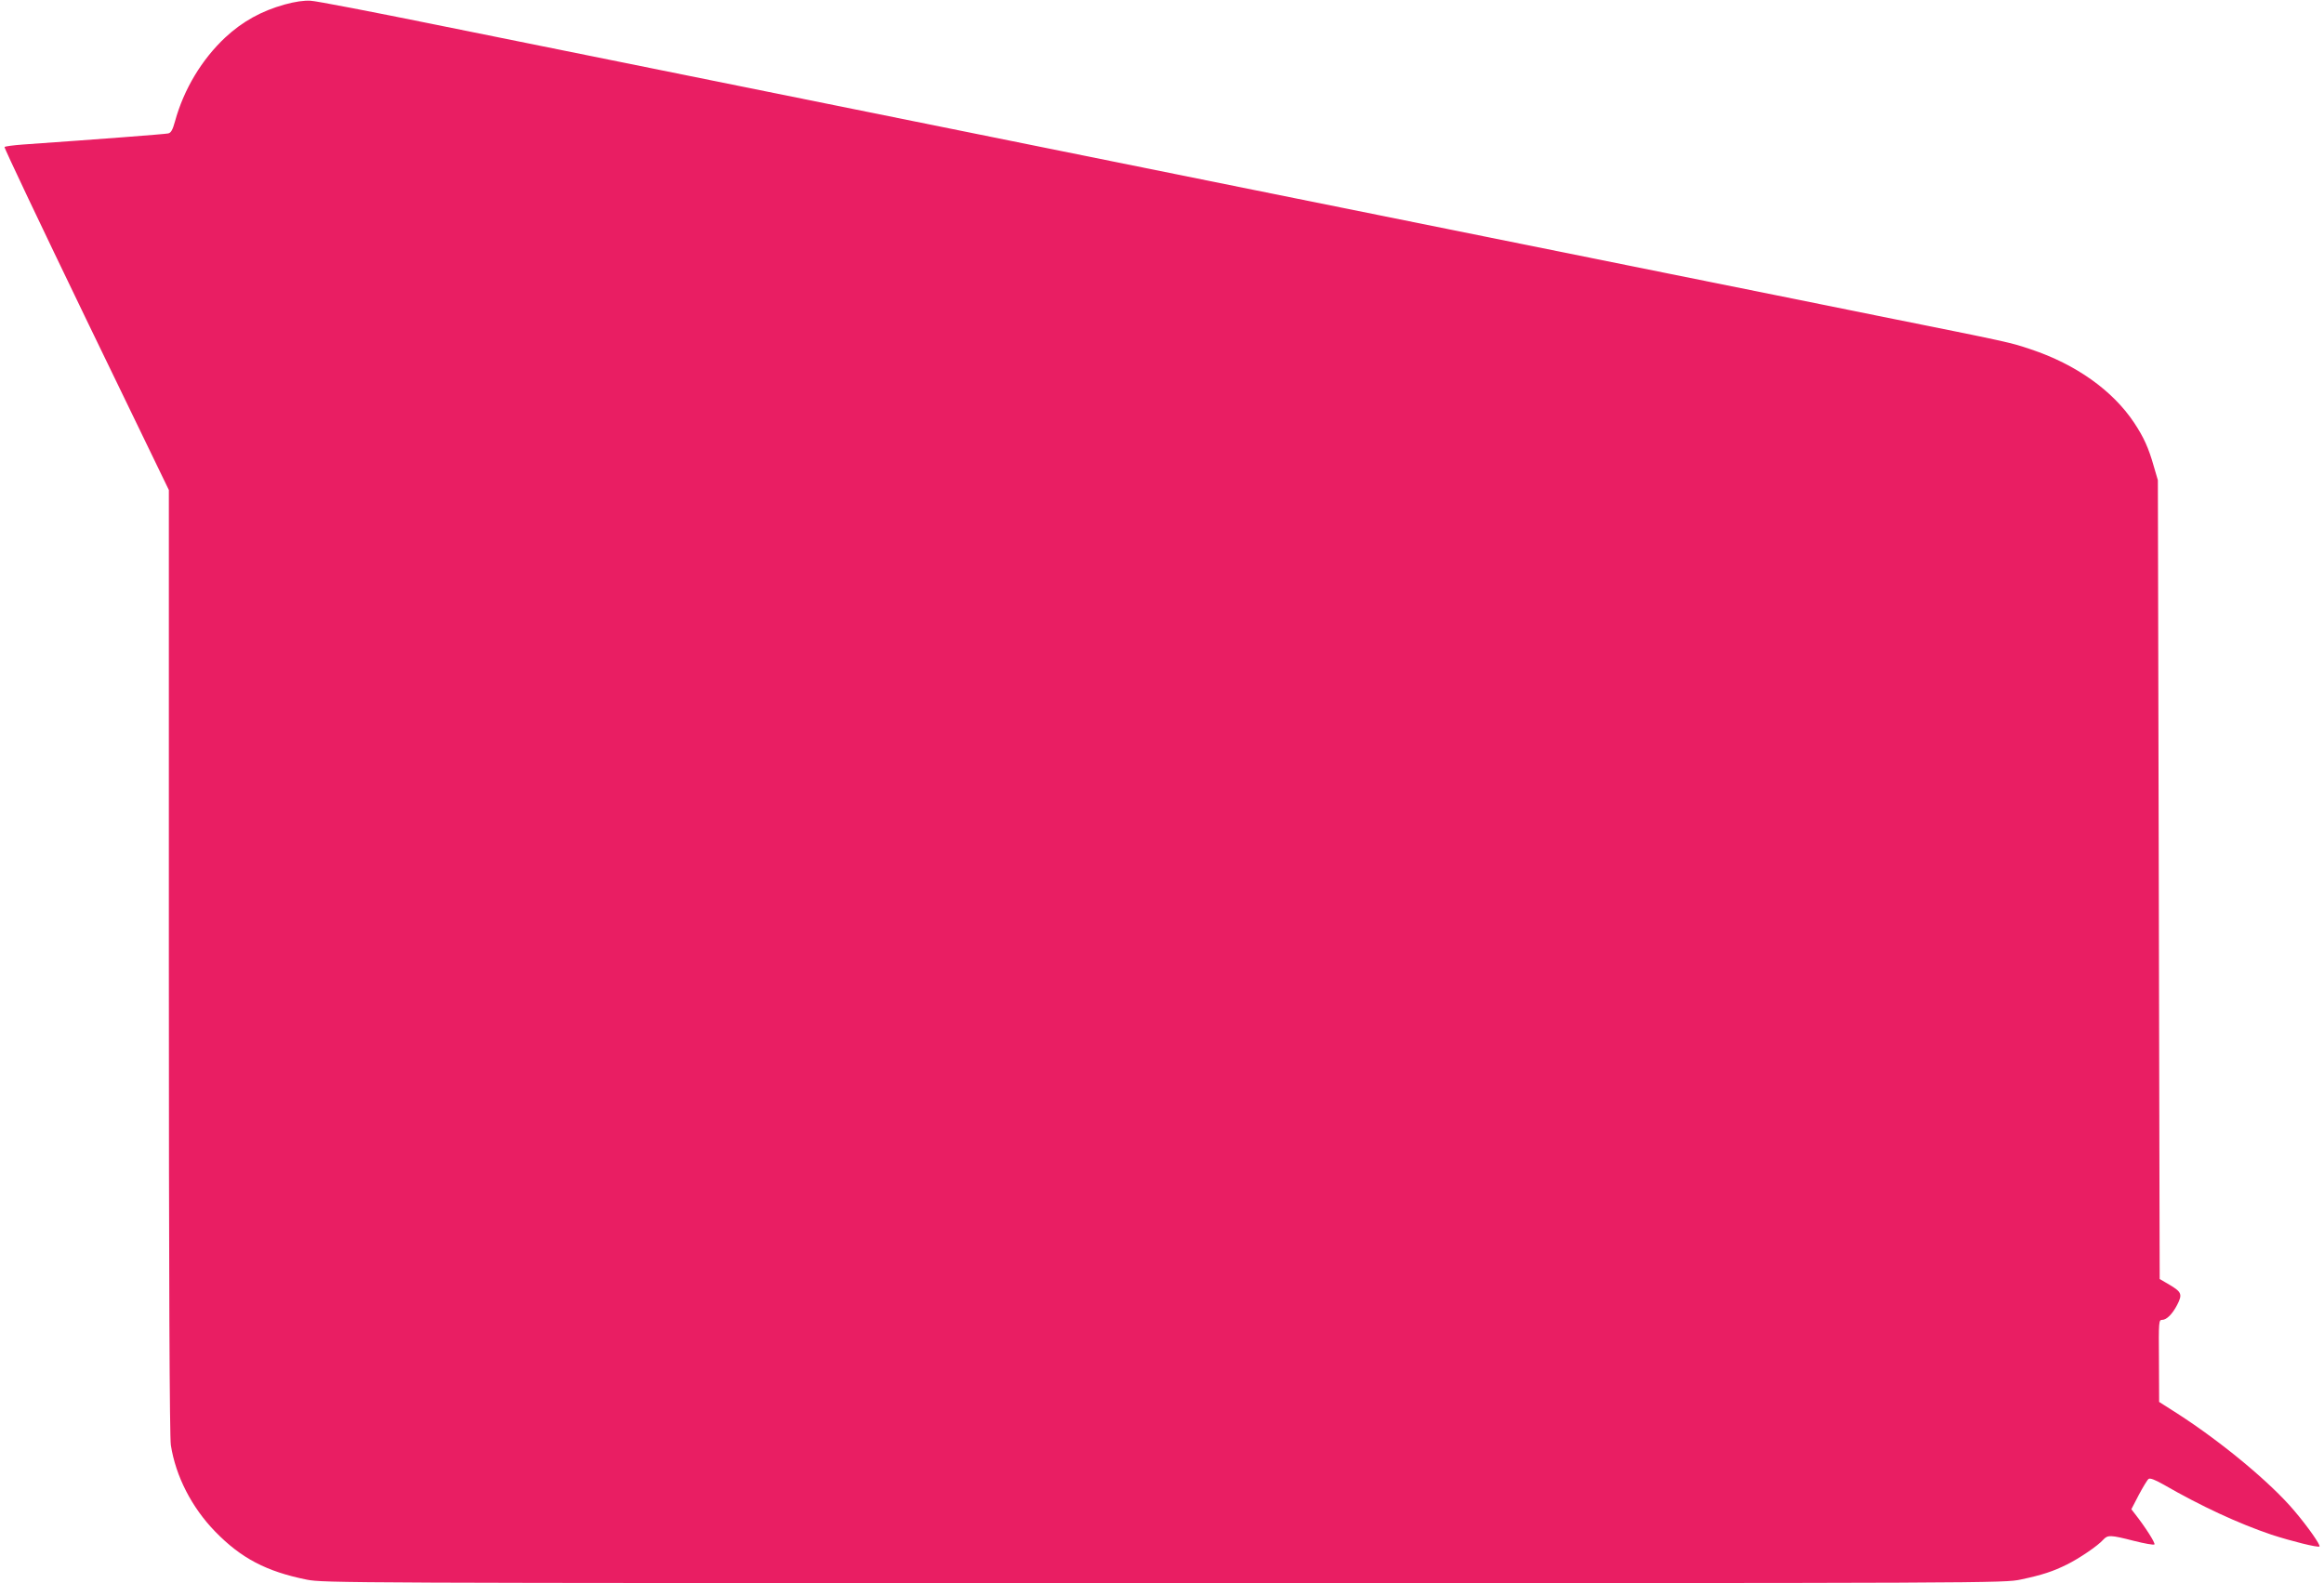 <?xml version="1.0" standalone="no"?>
<!DOCTYPE svg PUBLIC "-//W3C//DTD SVG 20010904//EN"
 "http://www.w3.org/TR/2001/REC-SVG-20010904/DTD/svg10.dtd">
<svg version="1.0" xmlns="http://www.w3.org/2000/svg"
 width="1280pt" height="872pt" viewBox="0 0 1280 872"
 preserveAspectRatio="xMidYMid meet">
<g transform="translate(0,872) scale(0.1,-0.1)"
fill="#e91e63" stroke="none">
<path d="M1567 8695 c-128 -36 -231 -93 -326 -181 -129 -121 -228 -284 -277
-462 -13 -47 -22 -64 -38 -67 -18 -4 -384 -32 -799 -61 -54 -4 -100 -10 -102
-14 -3 -4 200 -431 450 -949 l455 -940 0 -2598 c0 -1754 4 -2619 11 -2663 27
-172 115 -343 244 -476 143 -147 282 -220 505 -265 93 -18 194 -19 4721 -19
4595 0 4626 0 4720 20 118 25 178 45 254 83 67 33 170 103 199 136 25 27 39
27 168 -6 59 -15 110 -24 114 -20 7 6 -51 97 -107 168 l-20 26 41 79 c23 43
47 83 54 88 8 6 36 -5 82 -31 208 -120 414 -215 594 -276 107 -35 258 -73 265
-65 7 7 -64 109 -139 197 -128 152 -397 376 -642 534 l-102 65 -1 226 c-2 220
-1 226 18 226 24 0 56 32 82 82 30 58 25 71 -38 109 l-58 34 -5 2200 -5 2200
-22 75 c-29 103 -56 162 -109 242 -118 177 -320 321 -569 404 -117 39 -108 37
-840 184 -297 60 -810 164 -1140 230 -720 145 -1460 295 -2305 465 -2477 500
-3788 765 -4490 907 -355 72 -670 133 -700 134 -36 2 -85 -5 -143 -21z"/>
</g>
</svg>

